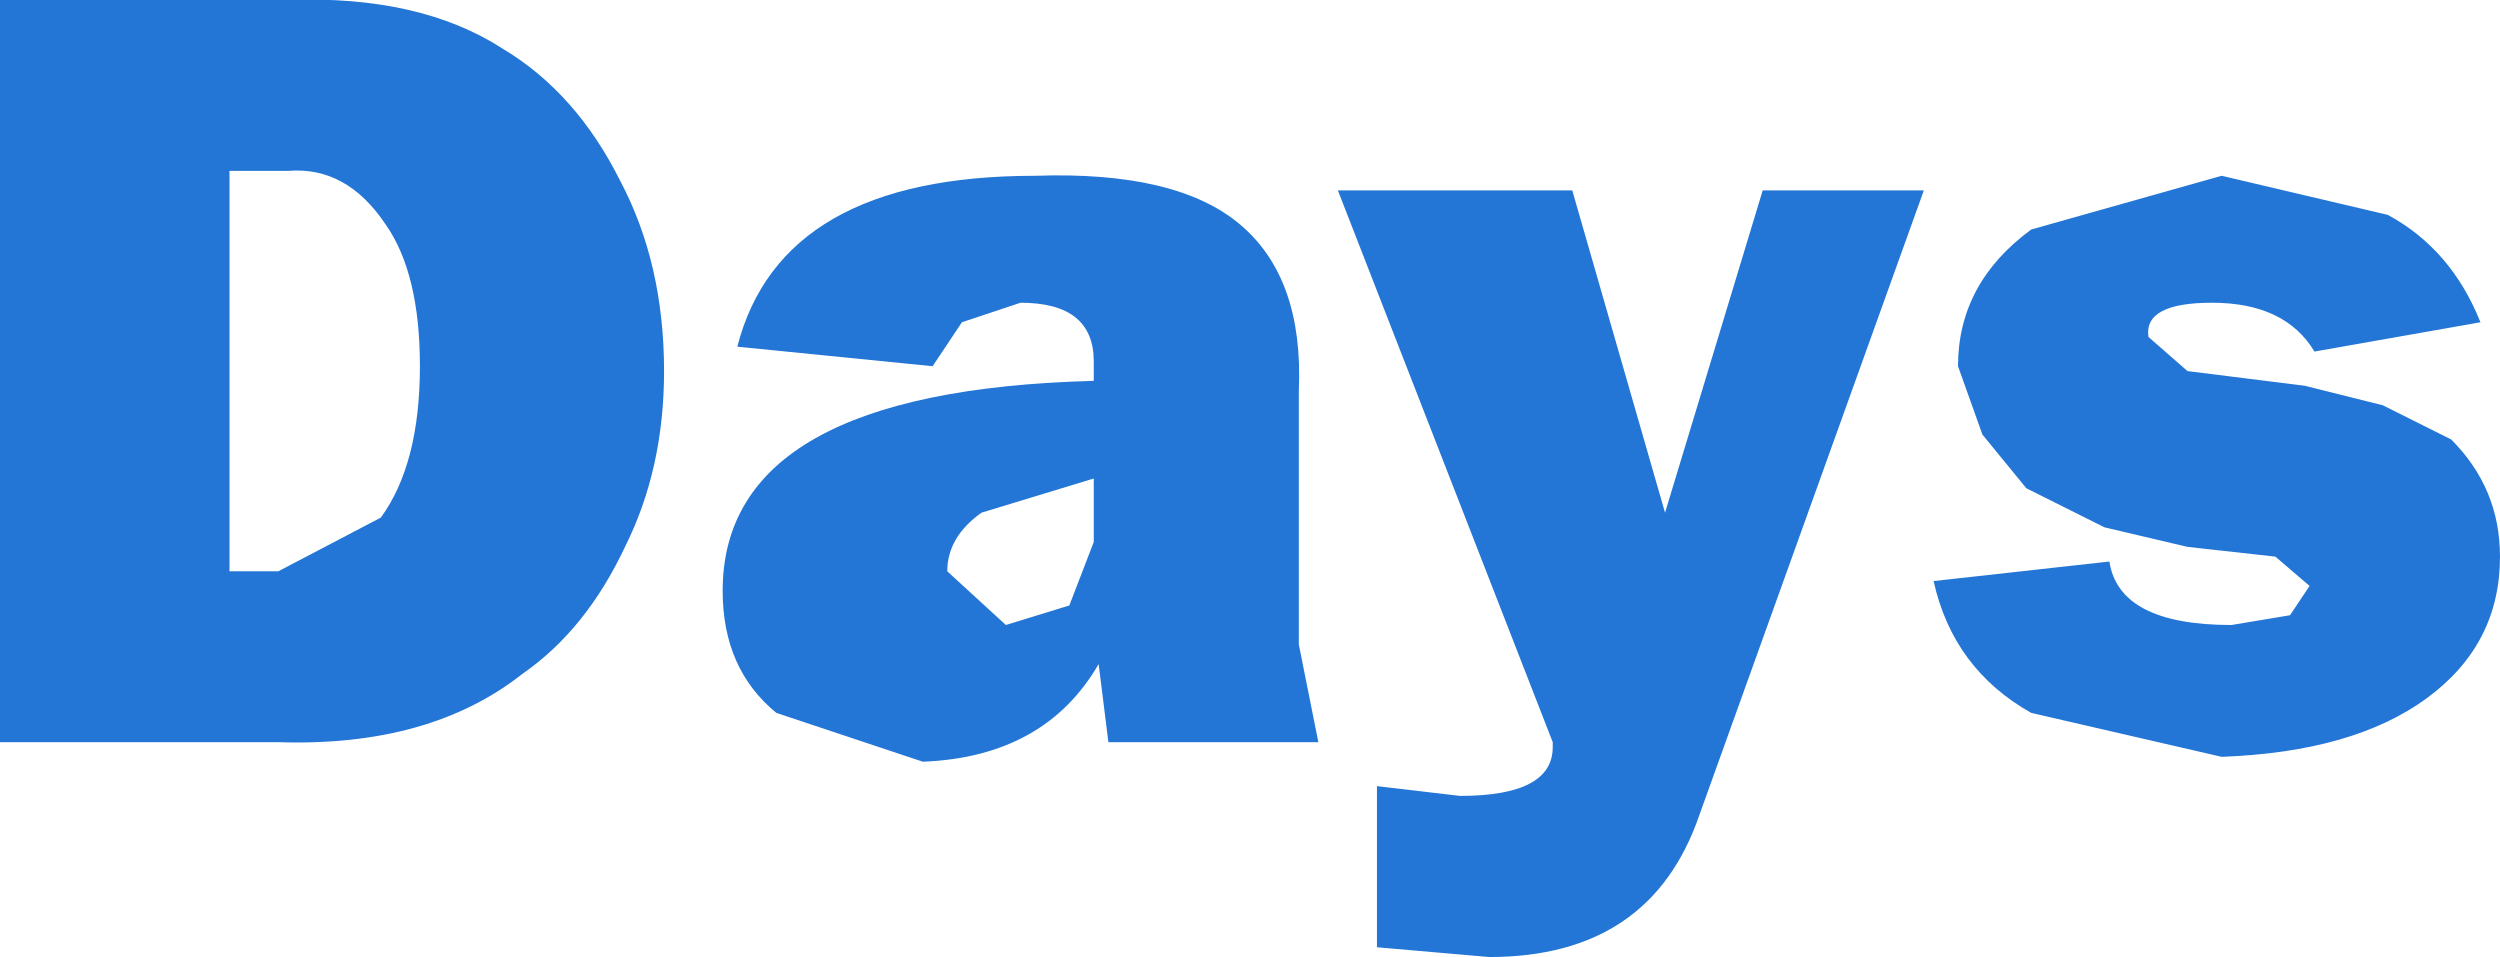 <?xml version="1.0" encoding="UTF-8" standalone="no"?>
<svg xmlns:xlink="http://www.w3.org/1999/xlink" height="9.8px" width="25.6px" xmlns="http://www.w3.org/2000/svg">
  <g transform="matrix(1.0, 0.0, 0.0, 1.0, 11.95, 3.95)">
    <path d="M7.75 -2.0 L5.45 4.4 Q4.95 5.85 3.3 5.85 L2.15 5.75 2.15 4.1 3.0 4.2 Q3.95 4.2 3.95 3.7 L3.95 3.65 1.75 -2.0 4.15 -2.0 5.1 1.3 6.1 -2.0 7.75 -2.0 M8.85 -1.6 L10.8 -2.15 12.5 -1.75 Q13.15 -1.4 13.45 -0.65 L11.75 -0.35 Q11.45 -0.85 10.7 -0.85 10.0 -0.85 10.05 -0.5 L10.45 -0.15 11.65 0.0 12.45 0.2 13.15 0.55 Q13.65 1.05 13.65 1.75 13.65 2.65 12.9 3.2 12.15 3.75 10.8 3.8 L8.85 3.35 Q8.05 2.9 7.85 2.0 L9.65 1.8 Q9.75 2.45 10.9 2.45 L11.5 2.35 11.7 2.05 11.35 1.75 10.45 1.65 9.6 1.45 8.8 1.05 8.35 0.5 8.1 -0.2 Q8.1 -1.05 8.85 -1.6 M1.35 2.65 L1.55 3.65 -0.6 3.65 -0.7 2.85 Q-1.25 3.8 -2.5 3.85 L-4.0 3.35 Q-4.55 2.9 -4.55 2.1 -4.55 0.05 -0.75 -0.05 L-0.75 -0.25 Q-0.75 -0.85 -1.5 -0.85 L-2.1 -0.65 -2.4 -0.2 -4.4 -0.4 Q-3.95 -2.15 -1.35 -2.15 0.1 -2.2 0.75 -1.65 1.4 -1.1 1.35 0.05 L1.35 2.65 M-8.0 -1.65 Q-8.4 -2.25 -9.0 -2.2 L-9.6 -2.2 -9.6 1.9 -9.1 1.9 -8.05 1.35 Q-7.65 0.8 -7.65 -0.2 -7.65 -1.15 -8.0 -1.65 M-5.15 -0.15 Q-5.15 0.85 -5.55 1.65 -5.95 2.5 -6.6 2.95 -7.55 3.7 -9.1 3.65 L-11.95 3.65 -11.95 -3.95 -9.0 -3.95 Q-7.65 -4.0 -6.8 -3.45 -6.05 -3.0 -5.6 -2.1 -5.15 -1.25 -5.15 -0.15 M-1.0 2.25 L-0.75 1.6 -0.75 0.95 -1.9 1.3 Q-2.25 1.55 -2.25 1.9 L-1.65 2.45 -1.0 2.25" fill="#2376d6" fill-rule="evenodd" stroke="none"/>
  </g>
</svg>
